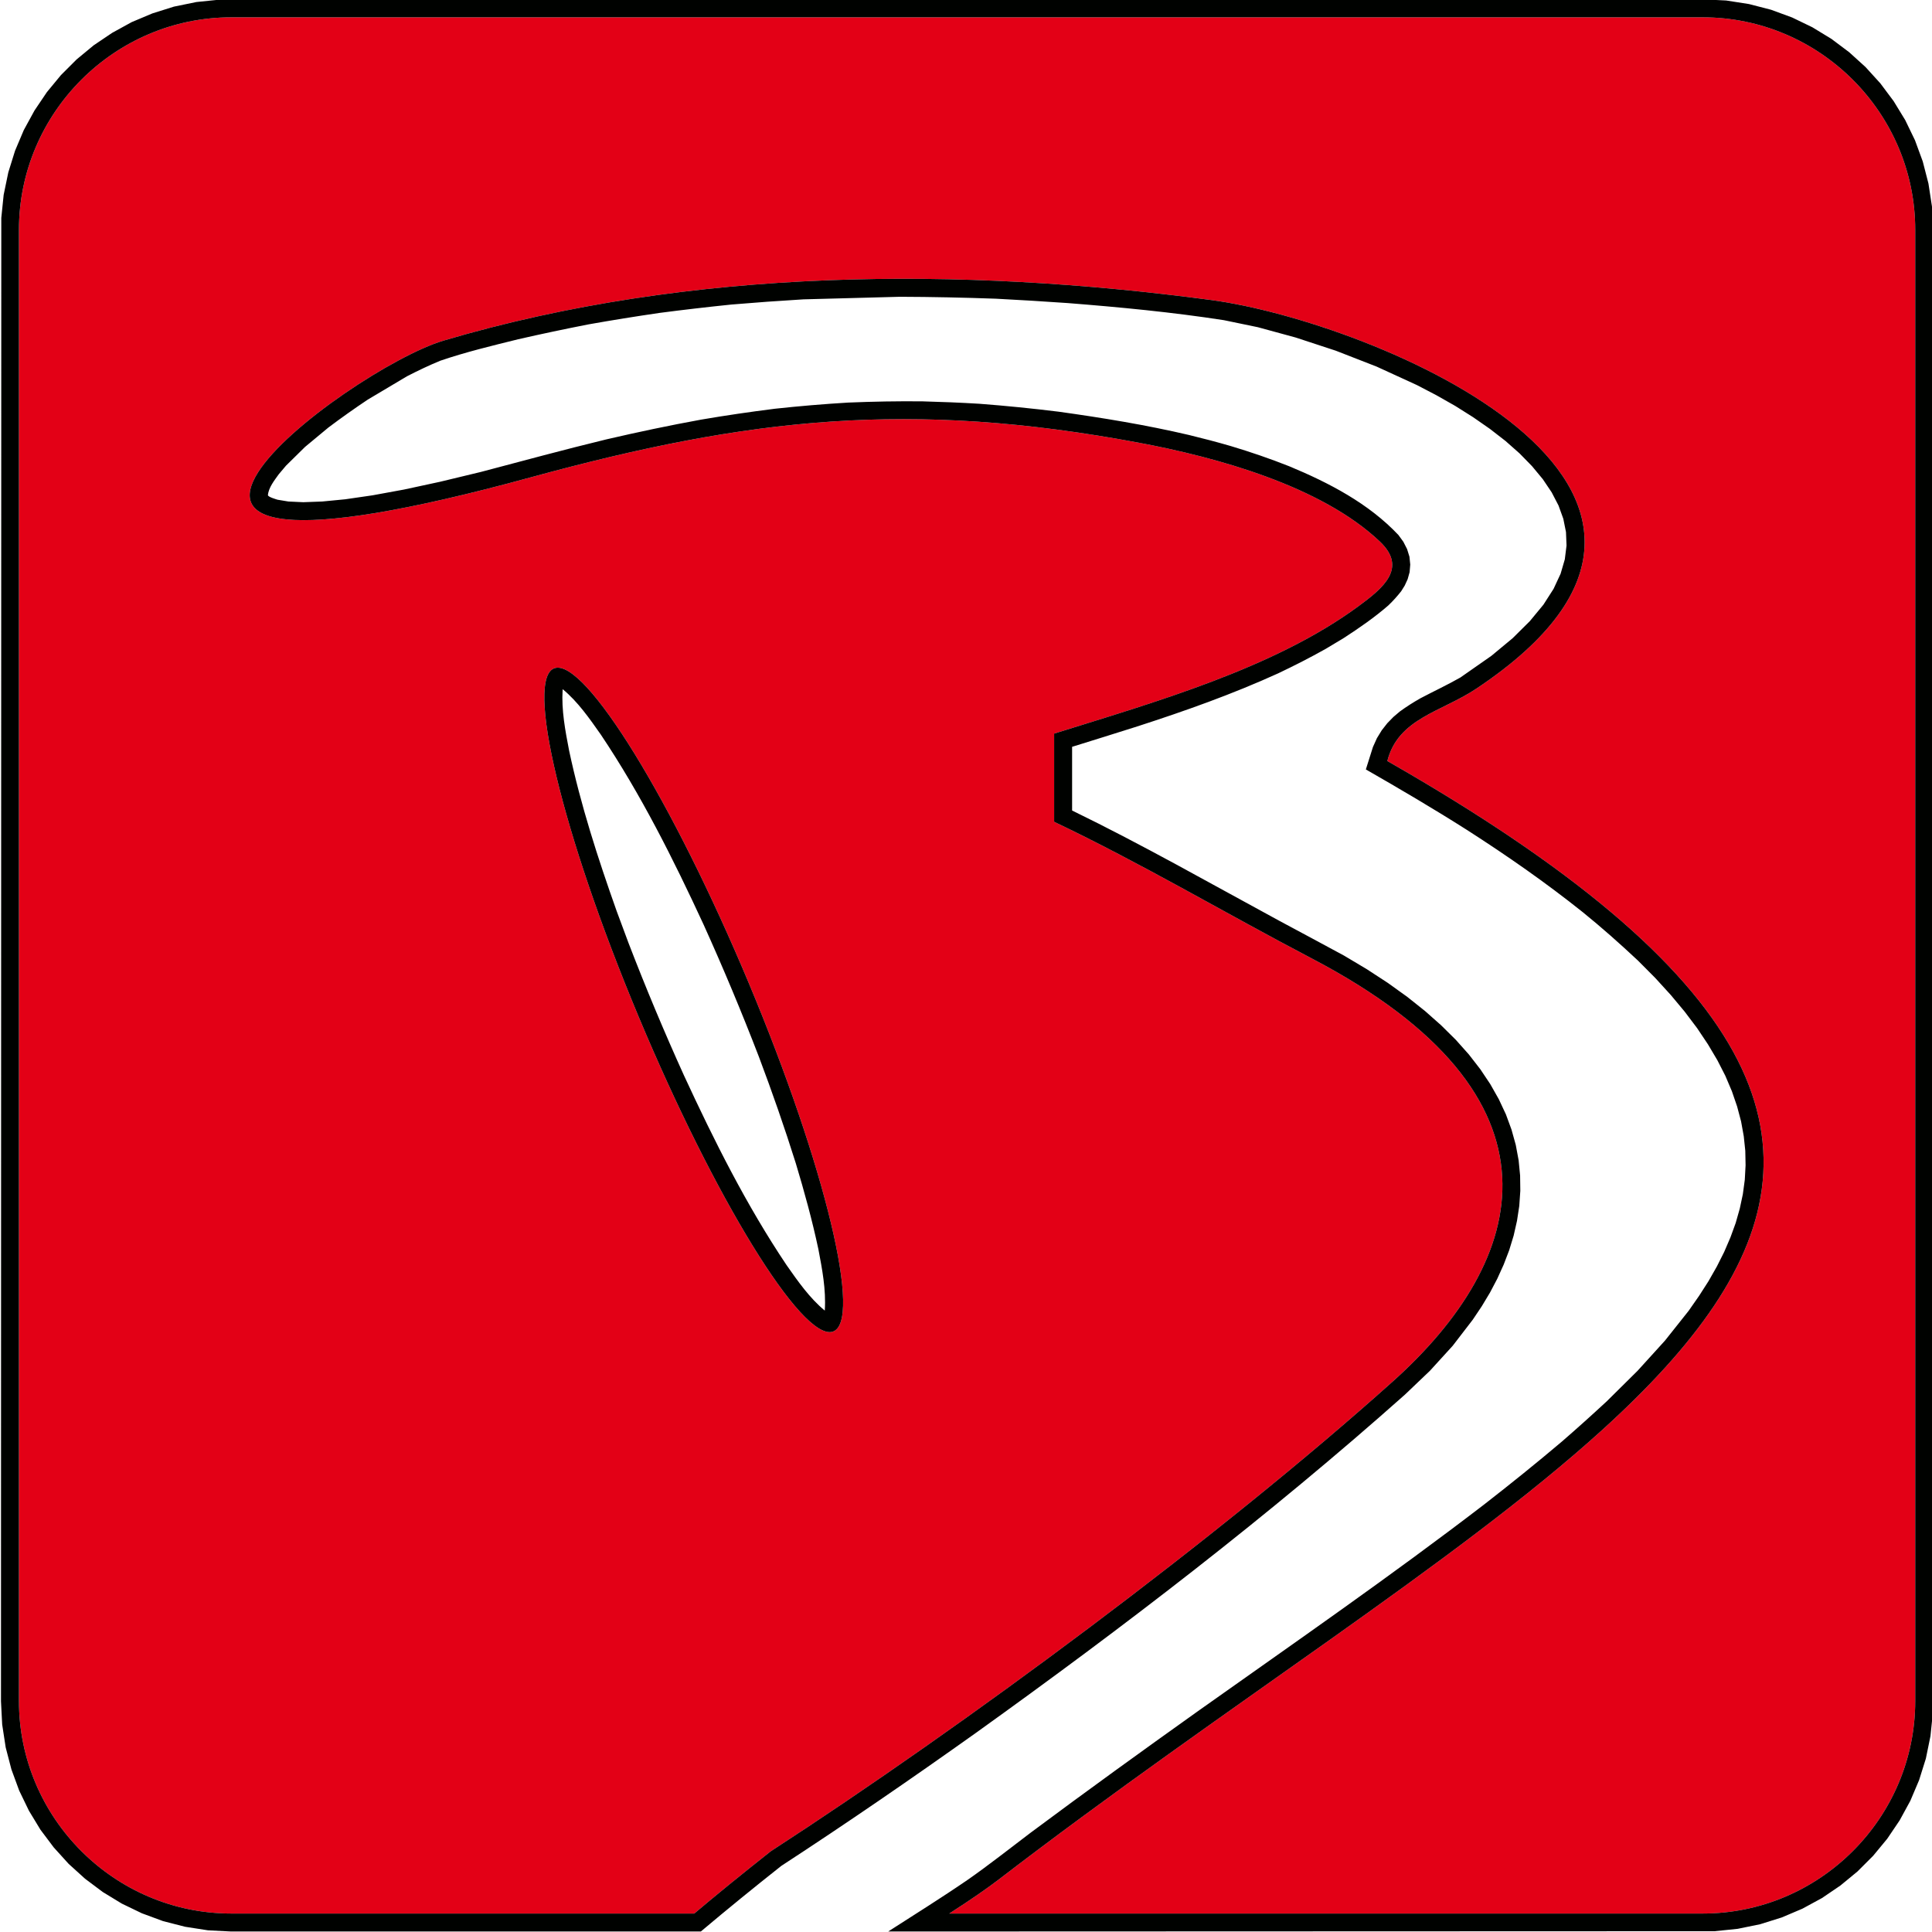<?xml version="1.0" encoding="UTF-8"?>
<svg xmlns="http://www.w3.org/2000/svg" xmlns:xlink="http://www.w3.org/1999/xlink" width="152.5pt" height="152.5pt" viewBox="0 0 152.5 152.5" version="1.1">
<g id="surface1">
<path style=" stroke:none;fill-rule:evenodd;fill:rgb(89.062%,0%,8.617%);fill-opacity:1;" d="M 134.398 1.367 L 18.266 1.367 C 9.043 1.367 1.496 8.914 1.496 18.137 L 1.496 134.273 C 1.496 143.5 9.043 151.043 18.266 151.043 L 54.801 151.043 C 56.48 149.621 58.477 147.996 60.844 146.125 C 76.059 136.258 96.18 121.379 109.949 109.035 C 120.574 99.508 124.473 86.594 103.496 75.629 C 96.703 72.074 90.117 68.156 83.207 64.867 L 83.207 57.906 C 91.051 55.449 100.57 52.77 107.262 47.828 C 109.156 46.434 111.121 44.84 108.926 42.754 C 104.289 38.348 95.992 36.086 89.914 34.949 C 71.855 31.57 59.141 32.961 41.914 37.672 C 1.258 48.797 27.395 29.141 35.02 26.883 C 54.582 21.094 75.906 21.055 95.613 23.684 C 108.262 25.371 140.324 38.512 116.52 54.367 C 113.77 56.199 110.359 56.703 109.508 60.07 C 116.84 64.258 122.641 68.195 127.102 71.949 C 145.477 87.402 141.027 99.664 126.461 112.879 C 114.855 123.402 96.836 134.539 78.82 148.367 C 77.941 149.043 76.586 149.98 74.93 151.043 L 134.398 151.043 C 143.625 151.043 151.176 143.5 151.176 134.273 L 151.176 18.137 C 151.176 8.914 143.625 1.367 134.398 1.367 Z M 44.027 52.703 C 46.723 52.703 53.742 64.48 59.652 78.922 C 65.566 93.371 68.188 105.148 65.488 105.148 C 62.793 105.148 55.773 93.371 49.859 78.922 C 43.949 64.48 41.332 52.703 44.027 52.703 Z M 44.027 52.703 "/>
<path style=" stroke:none;fill-rule:evenodd;fill:rgb(0%,0.784%,0%);fill-opacity:1;" d="M 15.504 0.16 L 13.73 0.523 L 12.027 1.059 L 10.395 1.746 L 8.852 2.594 L 7.398 3.574 L 6.051 4.688 L 4.816 5.922 L 3.703 7.27 L 2.723 8.723 L 1.879 10.266 L 1.188 11.898 L 0.656 13.605 L 0.289 15.379 L 0.102 17.203 L 0.078 134.289 L 0.172 136.121 L 0.449 137.93 L 0.902 139.668 L 1.516 141.34 L 2.285 142.93 L 3.195 144.43 L 4.246 145.828 L 5.418 147.121 L 6.711 148.293 L 8.113 149.344 L 9.613 150.258 L 11.199 151.023 L 12.871 151.641 L 14.609 152.086 L 16.414 152.367 L 18.246 152.461 L 55.32 152.461 C 57.41 150.699 59.527 148.977 61.672 147.281 C 66.867 143.895 71.969 140.387 77.023 136.789 C 88.711 128.414 100.148 119.645 110.898 110.082 L 112.871 108.199 L 114.668 106.227 L 116.254 104.164 L 116.961 103.109 L 117.609 102.031 L 118.184 100.938 L 118.691 99.82 L 119.125 98.688 L 119.477 97.535 L 119.742 96.367 L 119.922 95.188 L 120.004 93.996 L 119.988 92.789 L 119.871 91.586 L 119.645 90.371 L 119.309 89.164 L 118.867 87.961 L 118.305 86.762 L 117.633 85.574 L 116.844 84.395 L 115.938 83.227 L 114.91 82.074 L 113.758 80.934 L 112.484 79.805 L 111.086 78.691 L 109.555 77.59 L 107.891 76.504 L 106.09 75.43 C 104.398 74.508 102.691 73.605 100.996 72.691 C 95.562 69.746 90.184 66.68 84.625 63.977 L 84.625 58.949 C 86.34 58.414 88.055 57.887 89.766 57.34 C 93.551 56.117 97.27 54.797 100.895 53.148 C 102.168 52.543 103.41 51.91 104.641 51.219 L 106.066 50.363 C 107.289 49.57 108.484 48.746 109.586 47.789 C 109.961 47.43 110.277 47.078 110.598 46.672 L 110.879 46.223 L 111.109 45.723 L 111.266 45.164 L 111.316 44.566 L 111.254 43.945 L 111.066 43.34 L 110.773 42.766 L 110.383 42.23 C 108.031 39.734 104.895 38.105 101.766 36.805 C 100.234 36.199 98.699 35.672 97.129 35.203 C 96.039 34.887 94.953 34.602 93.855 34.336 C 90.453 33.539 87.016 32.977 83.559 32.496 C 81.477 32.238 79.402 32.031 77.312 31.871 C 75.809 31.781 74.312 31.719 72.809 31.68 C 70.852 31.66 68.91 31.695 66.953 31.777 C 65.016 31.891 63.098 32.055 61.172 32.262 C 59.223 32.508 57.289 32.789 55.352 33.121 C 52.836 33.578 50.348 34.105 47.855 34.684 C 44.539 35.488 41.25 36.383 37.949 37.254 L 34.738 38.027 L 31.895 38.641 L 29.402 39.098 L 27.254 39.41 L 25.434 39.586 L 23.938 39.641 L 22.762 39.586 L 21.91 39.445 C 21.789 39.406 21.188 39.238 21.148 39.09 C 21.199 38.48 21.664 37.914 22.004 37.434 L 22.578 36.754 L 24.078 35.277 L 25.922 33.746 C 26.941 32.98 27.965 32.254 29.023 31.547 L 32.129 29.699 C 32.996 29.254 33.852 28.844 34.754 28.473 C 36.758 27.789 38.84 27.289 40.895 26.781 C 42.742 26.359 44.586 25.969 46.449 25.605 C 48.316 25.273 50.184 24.973 52.062 24.699 C 53.949 24.453 55.832 24.234 57.727 24.039 C 59.621 23.879 61.516 23.742 63.418 23.629 L 71.023 23.426 C 73.555 23.434 76.082 23.488 78.613 23.578 C 80.5 23.676 82.387 23.789 84.273 23.922 C 88.391 24.246 92.523 24.641 96.609 25.273 L 99.289 25.828 L 102.27 26.641 L 105.434 27.68 L 108.664 28.938 L 111.848 30.398 L 113.383 31.199 L 114.863 32.039 L 116.277 32.93 L 117.602 33.852 L 118.832 34.805 L 119.945 35.789 L 120.93 36.797 L 121.781 37.824 L 122.48 38.863 L 123.02 39.902 L 123.398 40.949 L 123.609 41.996 L 123.652 43.062 L 123.516 44.152 L 123.184 45.289 L 122.629 46.48 L 121.828 47.73 L 120.754 49.031 L 119.395 50.379 L 117.723 51.766 L 115.27 53.48 C 114.238 54.066 113.168 54.566 112.121 55.117 C 111.551 55.441 111.031 55.77 110.5 56.156 L 109.988 56.59 L 109.508 57.082 L 109.066 57.645 L 108.684 58.27 L 108.371 58.965 L 107.812 60.734 C 110.496 62.273 113.156 63.836 115.77 65.496 C 118.926 67.52 121.992 69.652 124.922 71.992 C 126.434 73.215 127.875 74.496 129.297 75.828 L 130.652 77.191 L 131.879 78.535 L 132.98 79.855 L 133.961 81.156 L 134.816 82.434 L 135.559 83.688 L 136.188 84.918 L 136.707 86.141 L 137.117 87.336 L 137.43 88.516 L 137.641 89.684 L 137.762 90.836 L 137.785 91.98 L 137.723 93.121 L 137.57 94.258 L 137.328 95.395 L 137.004 96.535 L 136.59 97.672 L 136.094 98.824 L 135.516 99.973 L 134.855 101.133 L 134.113 102.289 L 133.293 103.465 L 131.422 105.82 L 129.258 108.203 L 126.824 110.613 C 125.66 111.691 124.488 112.746 123.289 113.785 C 121.27 115.496 119.215 117.148 117.125 118.773 C 109.805 124.387 102.215 129.641 94.691 134.973 C 90.211 138.164 85.754 141.383 81.344 144.668 C 79.691 145.918 78.062 147.211 76.363 148.395 C 74.312 149.801 72.199 151.117 70.109 152.461 L 135.332 152.438 L 137.16 152.25 L 138.934 151.887 L 140.641 151.352 L 142.27 150.66 L 143.816 149.82 L 145.27 148.832 L 146.617 147.723 L 147.852 146.488 L 148.965 145.141 L 149.945 143.691 L 150.789 142.145 L 151.48 140.516 L 152.016 138.809 L 152.379 137.035 L 152.566 135.207 L 152.59 18.117 L 152.496 16.285 L 152.219 14.484 L 151.77 12.742 L 151.156 11.07 L 150.387 9.48 L 149.473 7.984 L 148.422 6.578 L 147.25 5.289 L 145.957 4.117 L 144.555 3.066 L 143.055 2.152 L 141.465 1.383 L 139.797 0.77 L 138.055 0.32 L 136.254 0.039 L 134.418 -0.051 L 17.332 -0.027 Z M 134.398 1.367 L 18.266 1.367 C 9.043 1.367 1.496 8.914 1.496 18.137 L 1.496 134.273 C 1.496 143.5 9.043 151.043 18.266 151.043 L 54.801 151.043 C 56.48 149.621 58.477 147.996 60.844 146.125 C 76.059 136.258 96.18 121.379 109.949 109.035 C 120.574 99.508 124.473 86.594 103.496 75.629 C 96.703 72.074 90.117 68.156 83.207 64.867 L 83.207 57.906 C 91.051 55.449 100.57 52.77 107.262 47.828 C 109.156 46.434 111.121 44.84 108.926 42.754 C 104.289 38.348 95.992 36.086 89.914 34.949 C 71.855 31.57 59.141 32.961 41.914 37.672 C 1.258 48.797 27.395 29.141 35.02 26.883 C 54.582 21.094 75.906 21.055 95.613 23.684 C 108.262 25.371 140.324 38.512 116.52 54.367 C 113.77 56.199 110.359 56.703 109.508 60.07 C 116.84 64.258 122.641 68.195 127.102 71.949 C 145.477 87.402 141.027 99.664 126.461 112.879 C 114.855 123.402 96.836 134.539 78.82 148.367 C 77.941 149.043 76.586 149.98 74.93 151.043 L 134.398 151.043 C 143.625 151.043 151.176 143.5 151.176 134.273 L 151.176 18.137 C 151.176 8.914 143.625 1.367 134.398 1.367 Z M 44.027 52.703 C 46.723 52.703 53.742 64.48 59.652 78.922 C 65.566 93.371 68.188 105.148 65.488 105.148 C 62.793 105.148 55.773 93.371 49.859 78.922 C 43.949 64.48 41.332 52.703 44.027 52.703 Z M 62.816 91.824 C 63.492 94.07 64.109 96.309 64.598 98.605 C 64.898 100.18 65.207 101.793 65.105 103.41 L 65.102 103.449 C 63.902 102.461 62.969 101.117 62.086 99.859 C 58.918 95.137 56.363 90.027 53.984 84.879 C 52.422 81.434 50.969 77.961 49.613 74.438 L 48.672 71.906 C 47.195 67.746 45.84 63.562 44.922 59.246 C 44.617 57.668 44.309 56.047 44.41 54.441 L 44.418 54.402 C 45.613 55.387 46.543 56.73 47.43 57.992 C 50.594 62.711 53.152 67.824 55.535 72.977 C 57.09 76.414 58.543 79.887 59.902 83.414 C 60.949 86.195 61.926 88.988 62.816 91.824 Z M 62.816 91.824 "/>
</g>
</svg>
